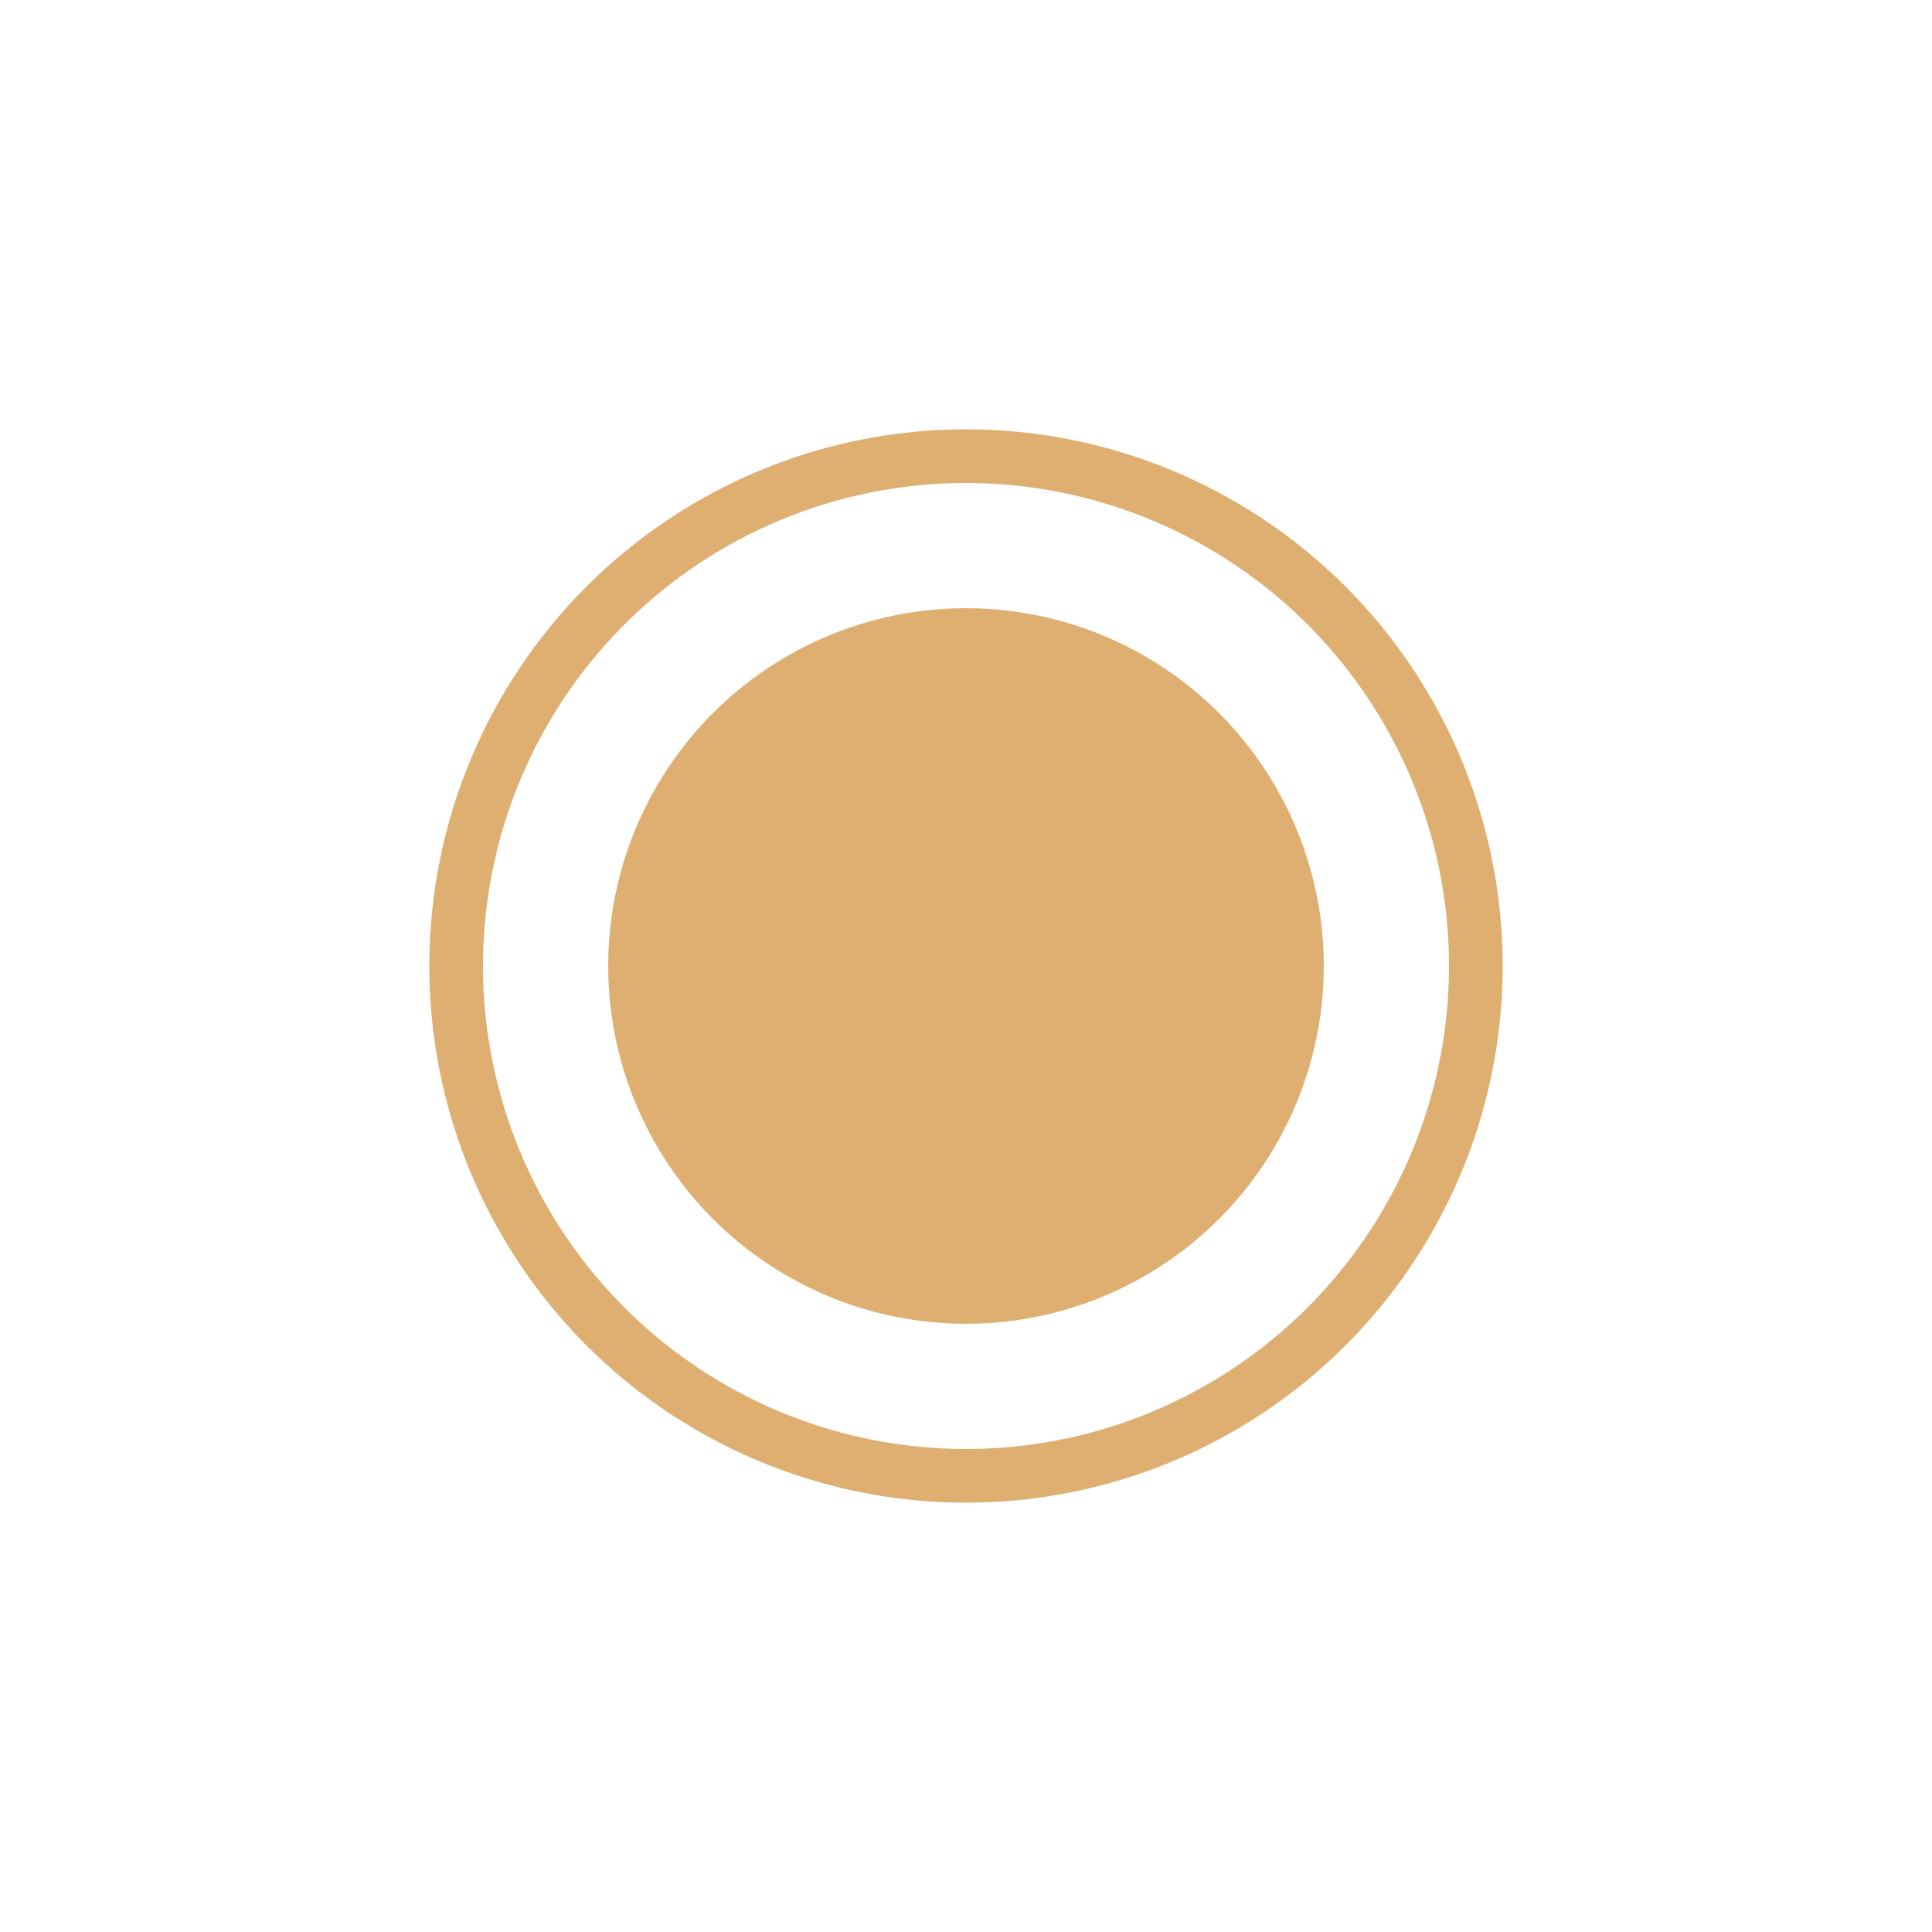 <?xml version="1.0" encoding="UTF-8"?> <svg xmlns="http://www.w3.org/2000/svg" width="36" height="36" viewBox="0 0 36 36" fill="none"> <g clip-path="url(#clip0_37_425)" filter="url(#filter0_d_37_425)"> <circle cx="18" cy="18" r="9.5" stroke="#DEAF71"></circle> <circle cx="18" cy="18" r="6.667" fill="#DEAF71"></circle> </g> <defs> <filter id="filter0_d_37_425" x="0" y="0" width="36" height="36" filterUnits="userSpaceOnUse" color-interpolation-filters="sRGB"> <feFlood flood-opacity="0" result="BackgroundImageFix"></feFlood> <feColorMatrix in="SourceAlpha" type="matrix" values="0 0 0 0 0 0 0 0 0 0 0 0 0 0 0 0 0 0 127 0" result="hardAlpha"></feColorMatrix> <feOffset></feOffset> <feGaussianBlur stdDeviation="4"></feGaussianBlur> <feComposite in2="hardAlpha" operator="out"></feComposite> <feColorMatrix type="matrix" values="0 0 0 0 1 0 0 0 0 0.774 0 0 0 0 0.475 0 0 0 0.55 0"></feColorMatrix> <feBlend mode="normal" in2="BackgroundImageFix" result="effect1_dropShadow_37_425"></feBlend> <feBlend mode="normal" in="SourceGraphic" in2="effect1_dropShadow_37_425" result="shape"></feBlend> </filter> <clipPath id="clip0_37_425"> <rect width="20" height="20" fill="white" transform="translate(8 8)"></rect> </clipPath> </defs> </svg> 